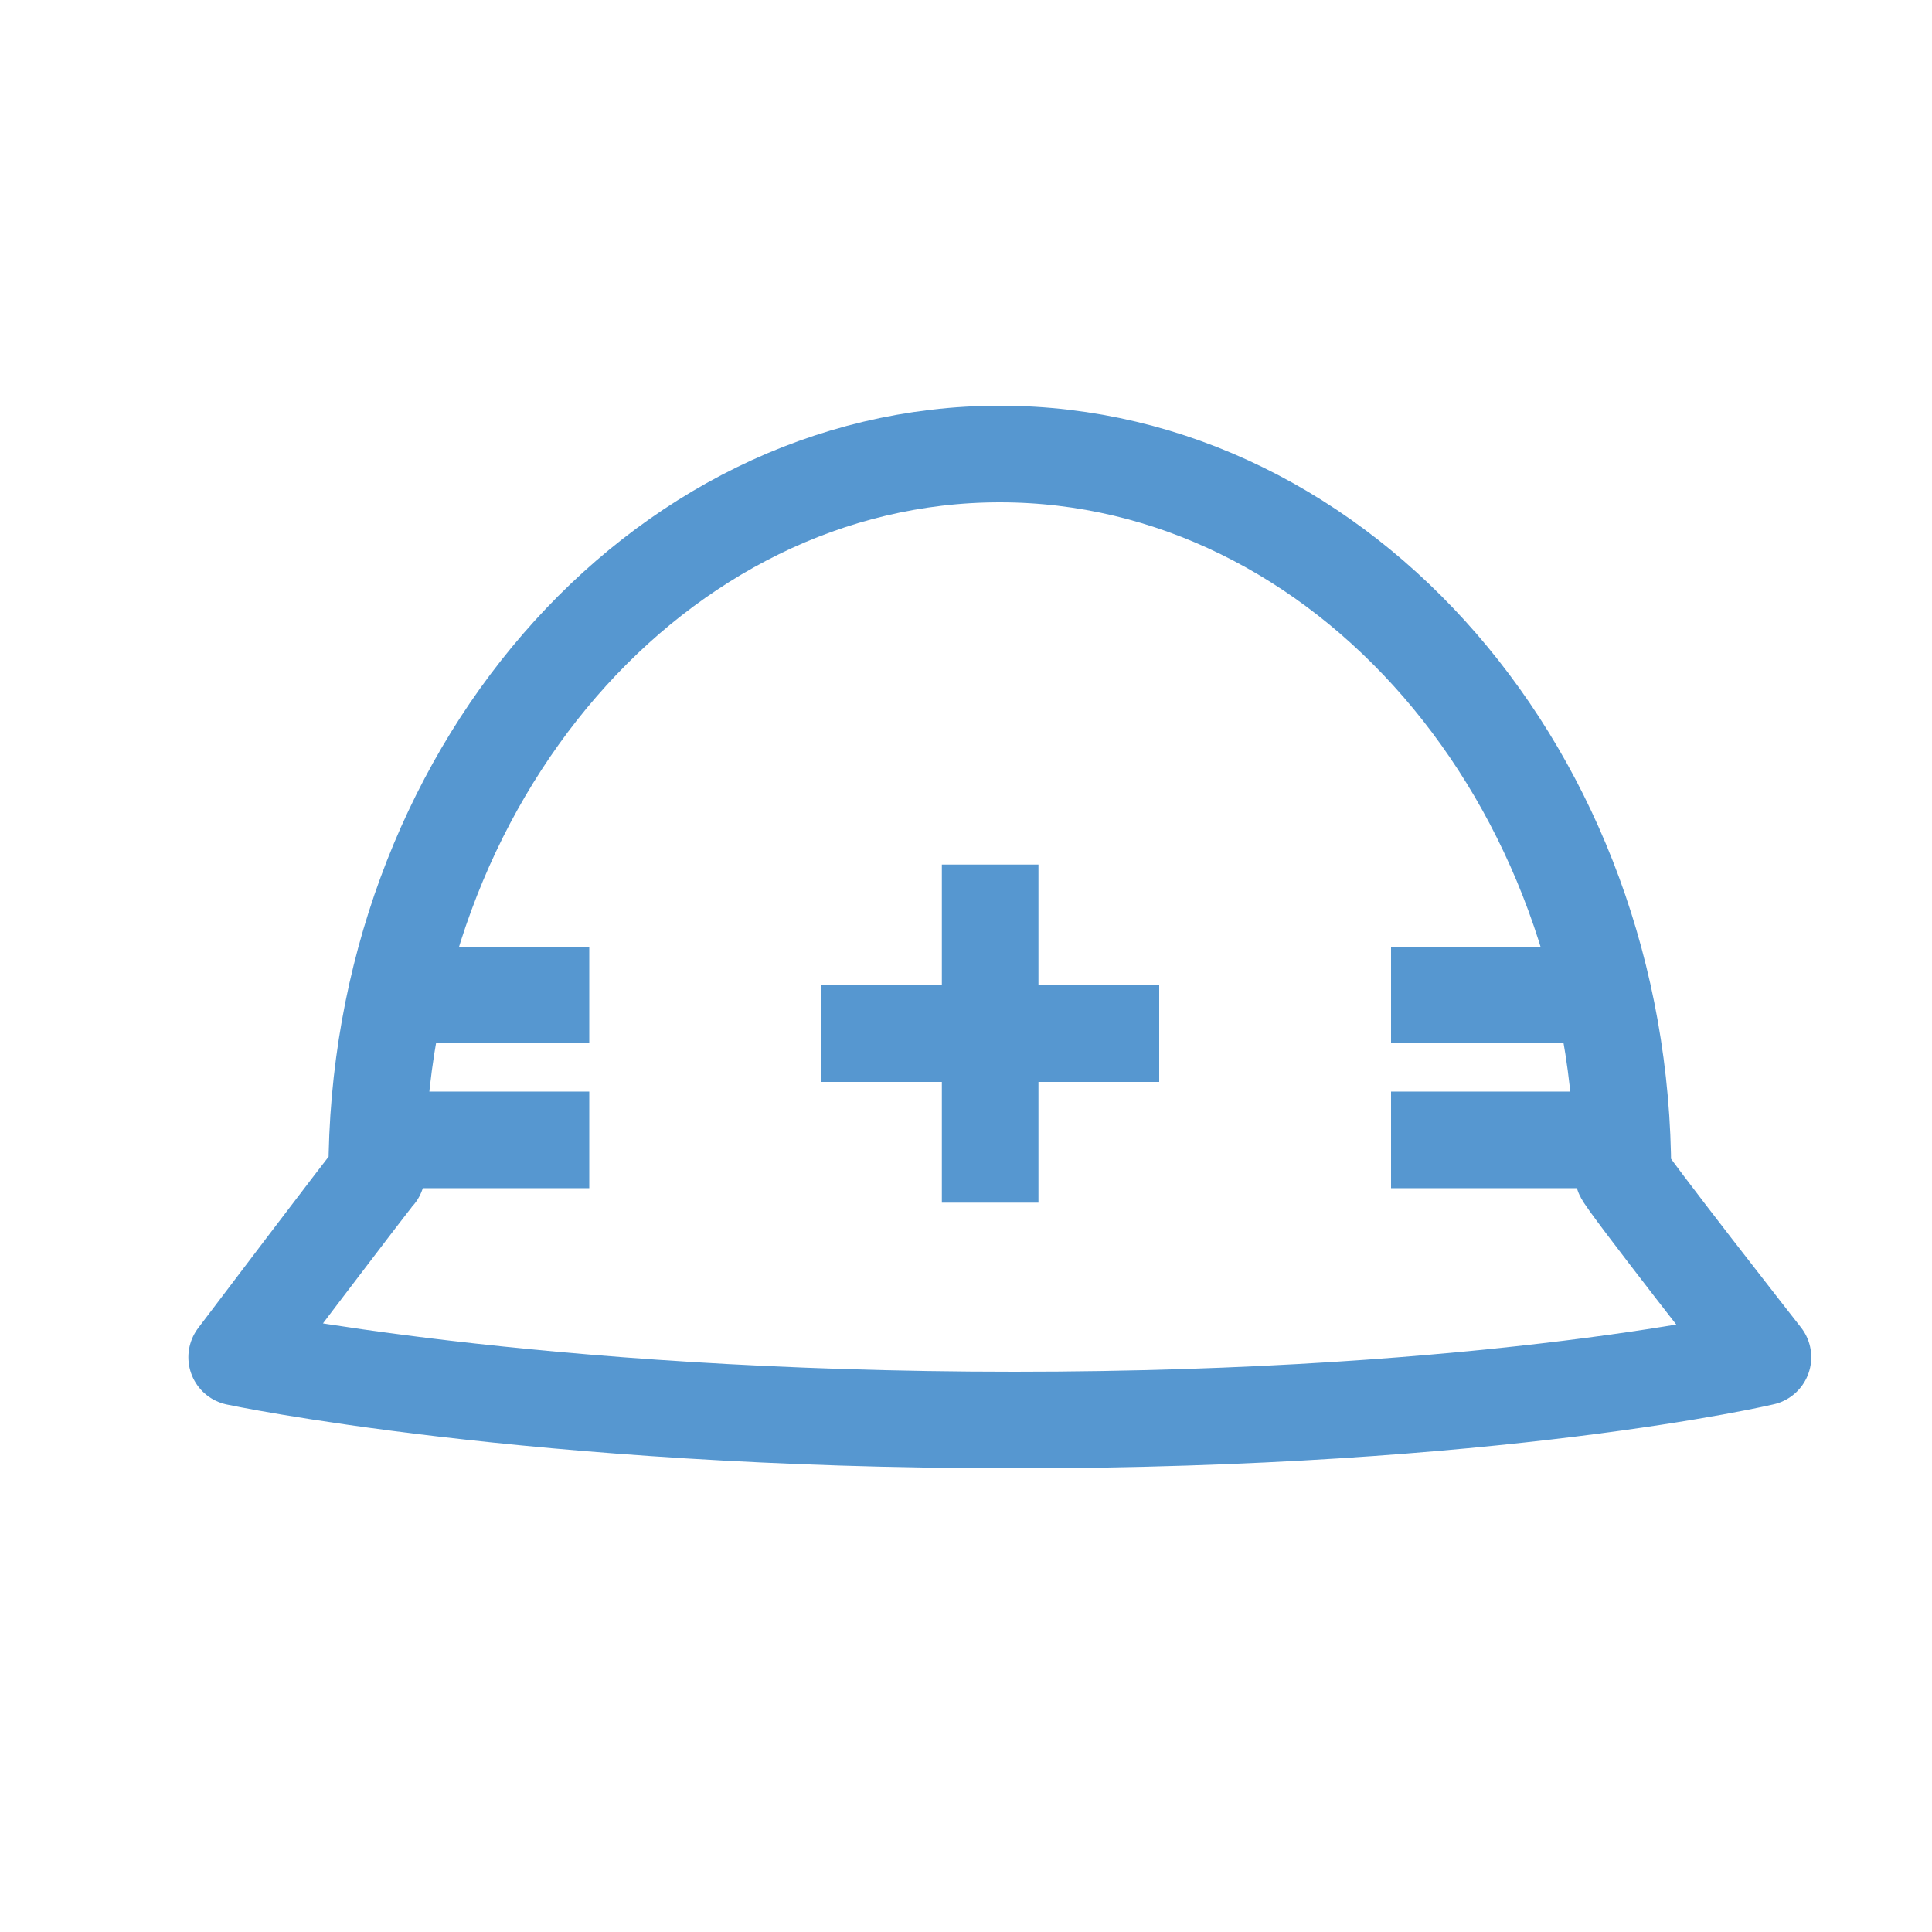<?xml version="1.0" encoding="utf-8"?>
<!-- Generator: Adobe Illustrator 26.3.1, SVG Export Plug-In . SVG Version: 6.00 Build 0)  -->
<svg version="1.1" id="レイヤー_1" xmlns="http://www.w3.org/2000/svg" xmlns:xlink="http://www.w3.org/1999/xlink" x="0px"
	 y="0px" viewBox="0 0 40 40" style="enable-background:new 0 0 40 40;" xml:space="preserve">
<style type="text/css">
	.st0{fill:none;stroke:#5697D0;stroke-width:2;stroke-linecap:round;stroke-linejoin:round;stroke-miterlimit:10;}
	.st1{fill:none;stroke:#5697D0;stroke-width:2;stroke-miterlimit:10;}
</style>
<g>
	<path class="st0" d="M36.5,28.1c0,0-2.9-3.7-2.9-3.8l0,0c0,0,0,0,0,0c0-8.2-5.8-14.9-12.9-14.9c-7.1,0-12.9,6.7-12.9,14.9
		c0,0,0,0,0,0c-0.1,0.1-2.9,3.8-2.9,3.8S11,29.4,21,29.4S36.5,28.1,36.5,28.1z"/>
	<line class="st1" x1="17" y1="21.4" x2="24" y2="21.4"/>
	<line class="st1" x1="20.5" y1="17.9" x2="20.5" y2="24.9"/>
	<line class="st1" x1="28.8" y1="20.6" x2="33.2" y2="20.6"/>
	<line class="st1" x1="28.8" y1="23.6" x2="33.2" y2="23.6"/>
	<line class="st1" x1="7.8" y1="20.6" x2="12.2" y2="20.6"/>
	<line class="st1" x1="7.8" y1="23.6" x2="12.2" y2="23.6"/>
</g>
</svg>
